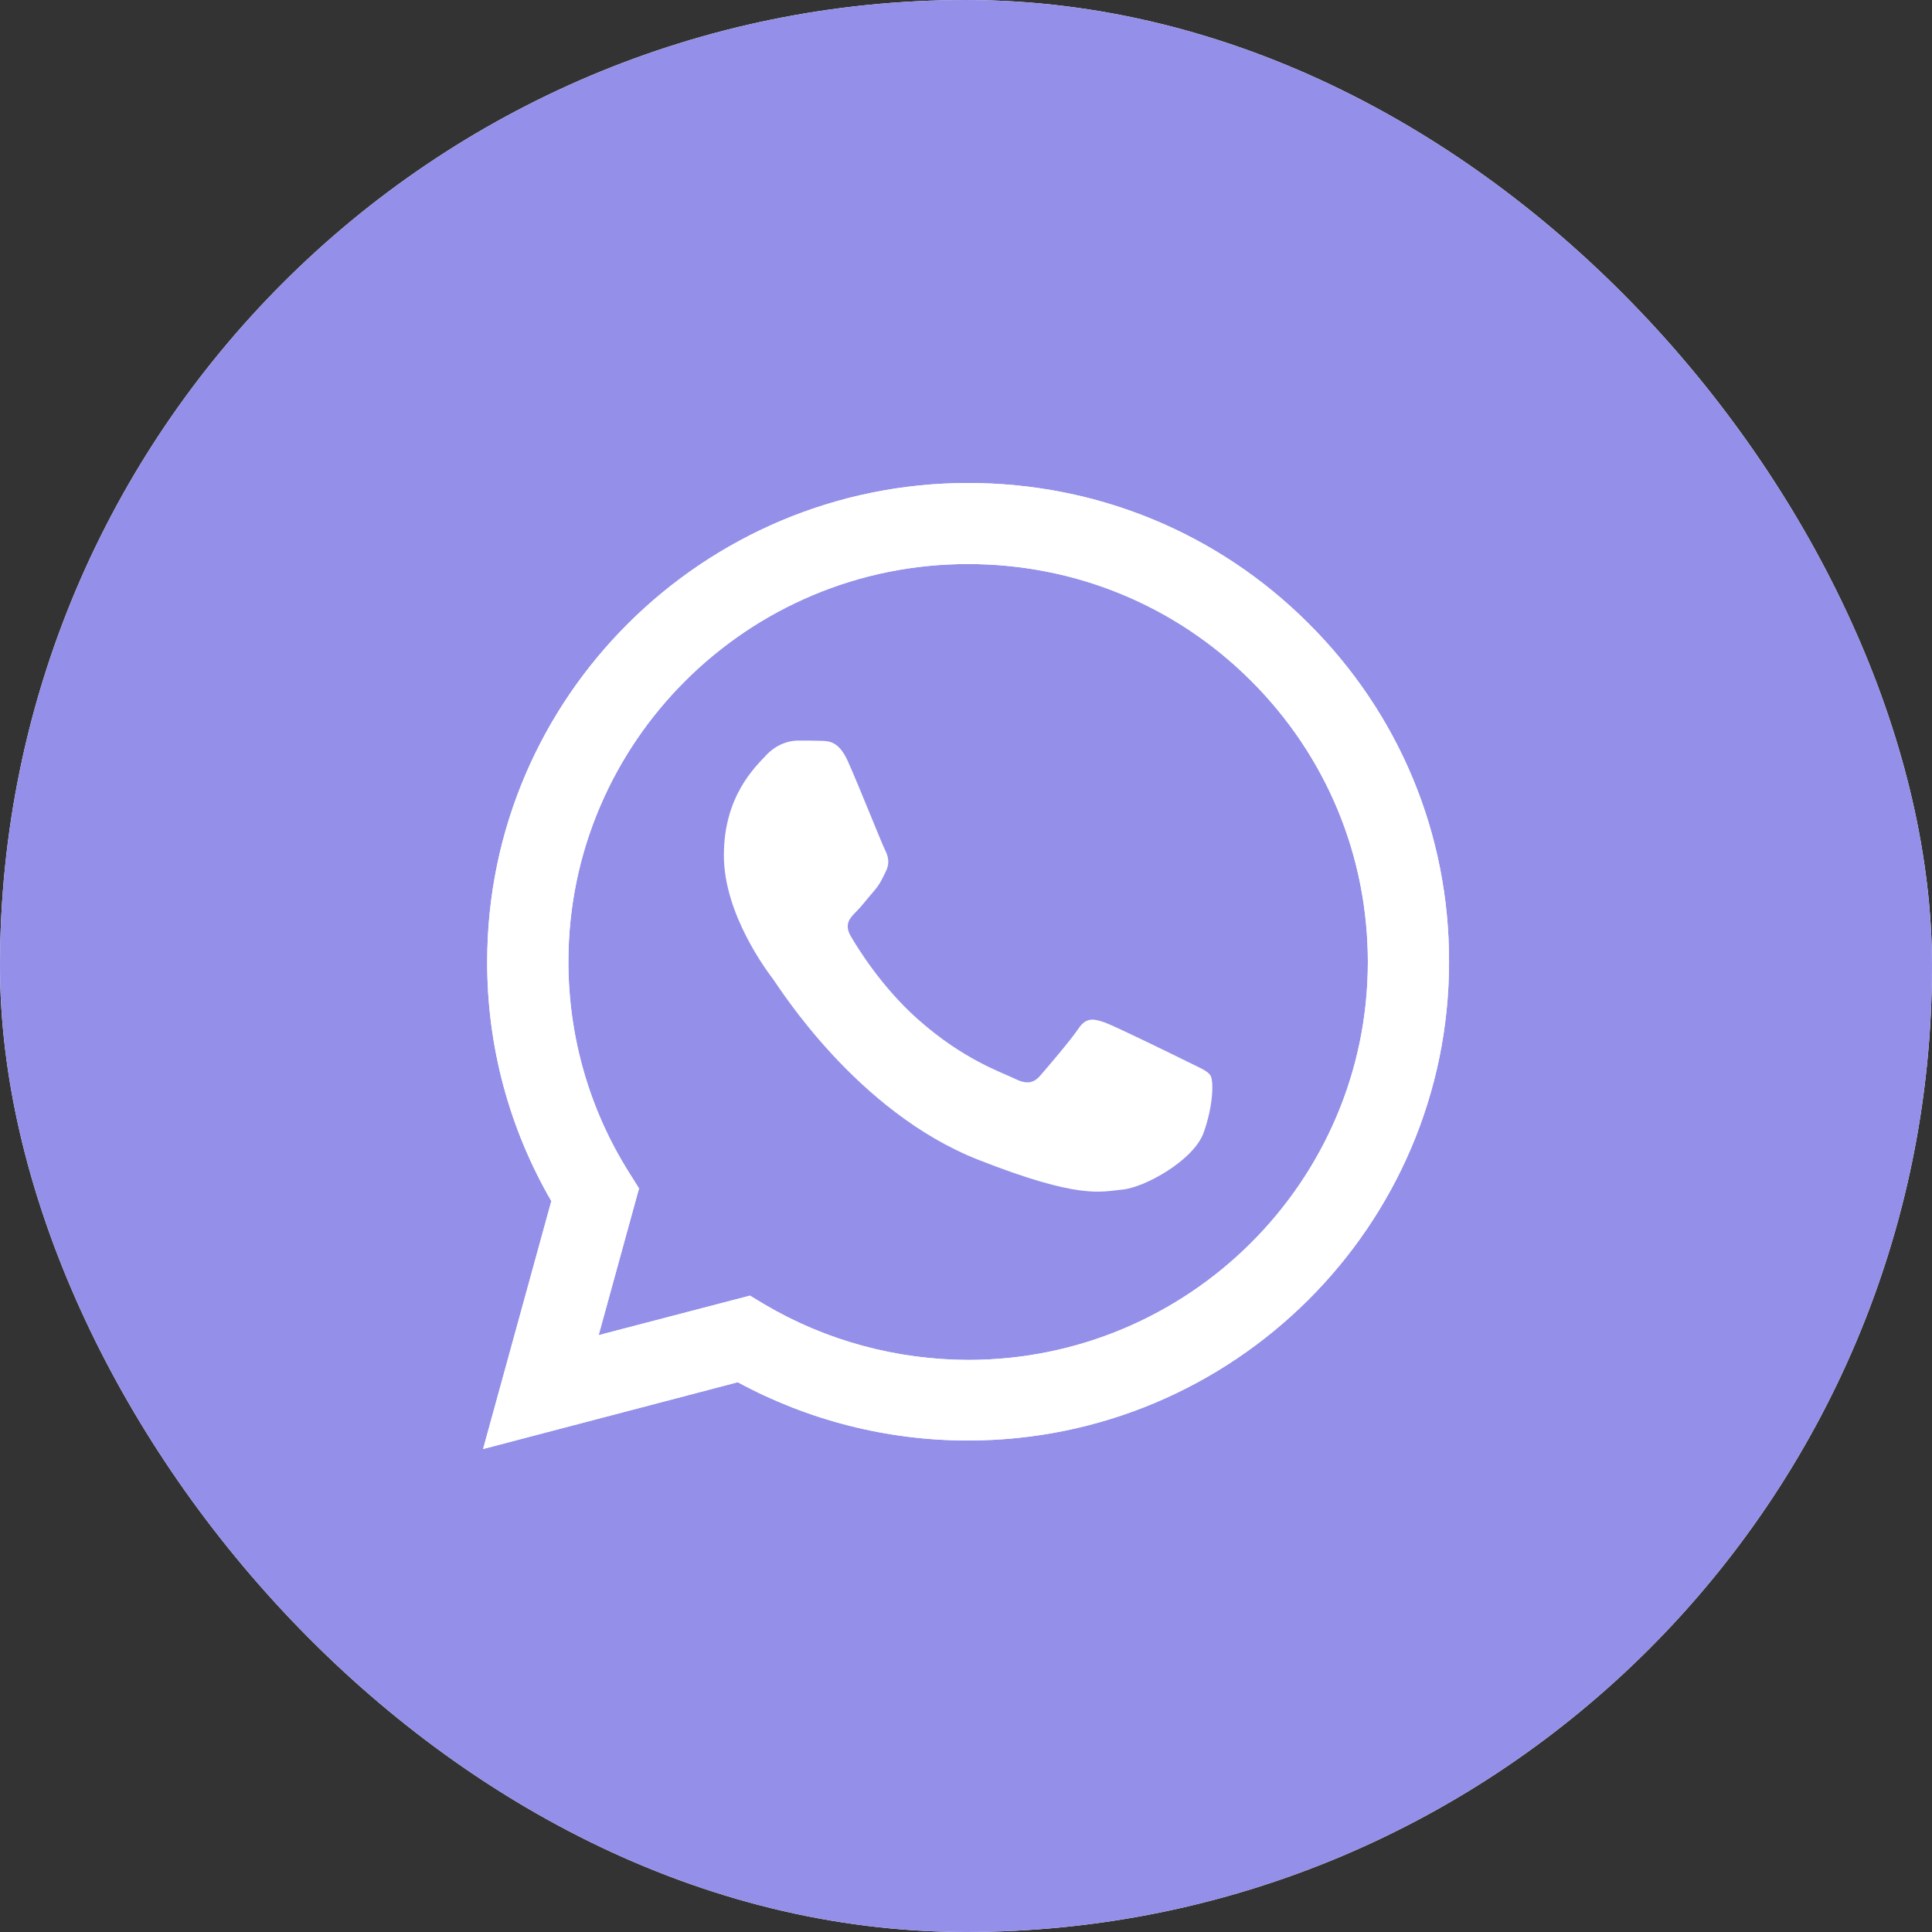 <?xml version="1.0" encoding="UTF-8"?> <svg xmlns="http://www.w3.org/2000/svg" width="40" height="40" viewBox="0 0 40 40" fill="none"><rect x="0" y="0" width="40" height="40" fill="#333333" stroke="none"/><rect width="40" height="40" rx="20" fill="white"></rect><rect width="40" height="40" rx="20" fill="#9490E9"></rect><path d="M10.002 30L11.415 24.867C10.541 23.36 10.083 21.654 10.087 19.91C10.087 14.444 14.557 10 20.044 10C22.709 10 25.212 11.031 27.088 12.904C28.97 14.777 30.006 17.267 30.001 19.914C30.001 25.38 25.532 29.824 20.04 29.824H20.035C18.368 29.824 16.73 29.406 15.274 28.617L10.002 30ZM15.527 26.825L15.828 27.006C17.098 27.757 18.555 28.151 20.04 28.156H20.044C24.605 28.156 28.32 24.463 28.32 19.919C28.32 17.719 27.461 15.651 25.899 14.092C24.338 12.533 22.256 11.678 20.044 11.678C15.484 11.673 11.768 15.366 11.768 19.91C11.768 21.464 12.203 22.98 13.034 24.292L13.23 24.605L12.394 27.643L15.527 26.825Z" fill="white"></path><path d="M10.002 30L11.415 24.867C10.541 23.36 10.083 21.654 10.087 19.91C10.087 14.444 14.557 10 20.044 10C22.709 10 25.212 11.031 27.088 12.904C28.97 14.777 30.006 17.267 30.001 19.914C30.001 25.38 25.532 29.824 20.04 29.824H20.035C18.368 29.824 16.73 29.406 15.274 28.617L10.002 30ZM15.527 26.825L15.828 27.006C17.098 27.757 18.555 28.151 20.04 28.156H20.044C24.605 28.156 28.32 24.463 28.32 19.919C28.32 17.719 27.461 15.651 25.899 14.092C24.338 12.533 22.256 11.678 20.044 11.678C15.484 11.673 11.768 15.366 11.768 19.91C11.768 21.464 12.203 22.98 13.034 24.292L13.23 24.605L12.394 27.643L15.527 26.825Z" fill="white"></path><path fill-rule="evenodd" clip-rule="evenodd" d="M17.556 15.765C17.37 15.352 17.174 15.342 16.998 15.338C16.855 15.333 16.687 15.333 16.52 15.333C16.353 15.333 16.086 15.395 15.857 15.642C15.627 15.889 14.987 16.488 14.987 17.709C14.987 18.926 15.88 20.105 16.005 20.271C16.129 20.437 17.729 23.018 20.255 24.012C22.356 24.838 22.786 24.672 23.239 24.629C23.693 24.587 24.71 24.03 24.92 23.451C25.126 22.871 25.126 22.377 25.064 22.272C25.002 22.167 24.834 22.106 24.586 21.982C24.338 21.858 23.115 21.26 22.886 21.174C22.657 21.093 22.49 21.05 22.327 21.298C22.16 21.545 21.683 22.101 21.539 22.267C21.396 22.433 21.248 22.453 21 22.329C20.751 22.205 19.949 21.944 18.999 21.098C18.259 20.442 17.757 19.629 17.614 19.382C17.471 19.135 17.599 19.002 17.724 18.878C17.834 18.769 17.972 18.588 18.096 18.446C18.22 18.303 18.263 18.199 18.345 18.032C18.426 17.866 18.387 17.723 18.325 17.6C18.263 17.481 17.776 16.255 17.556 15.765Z" fill="white"></path></svg> 